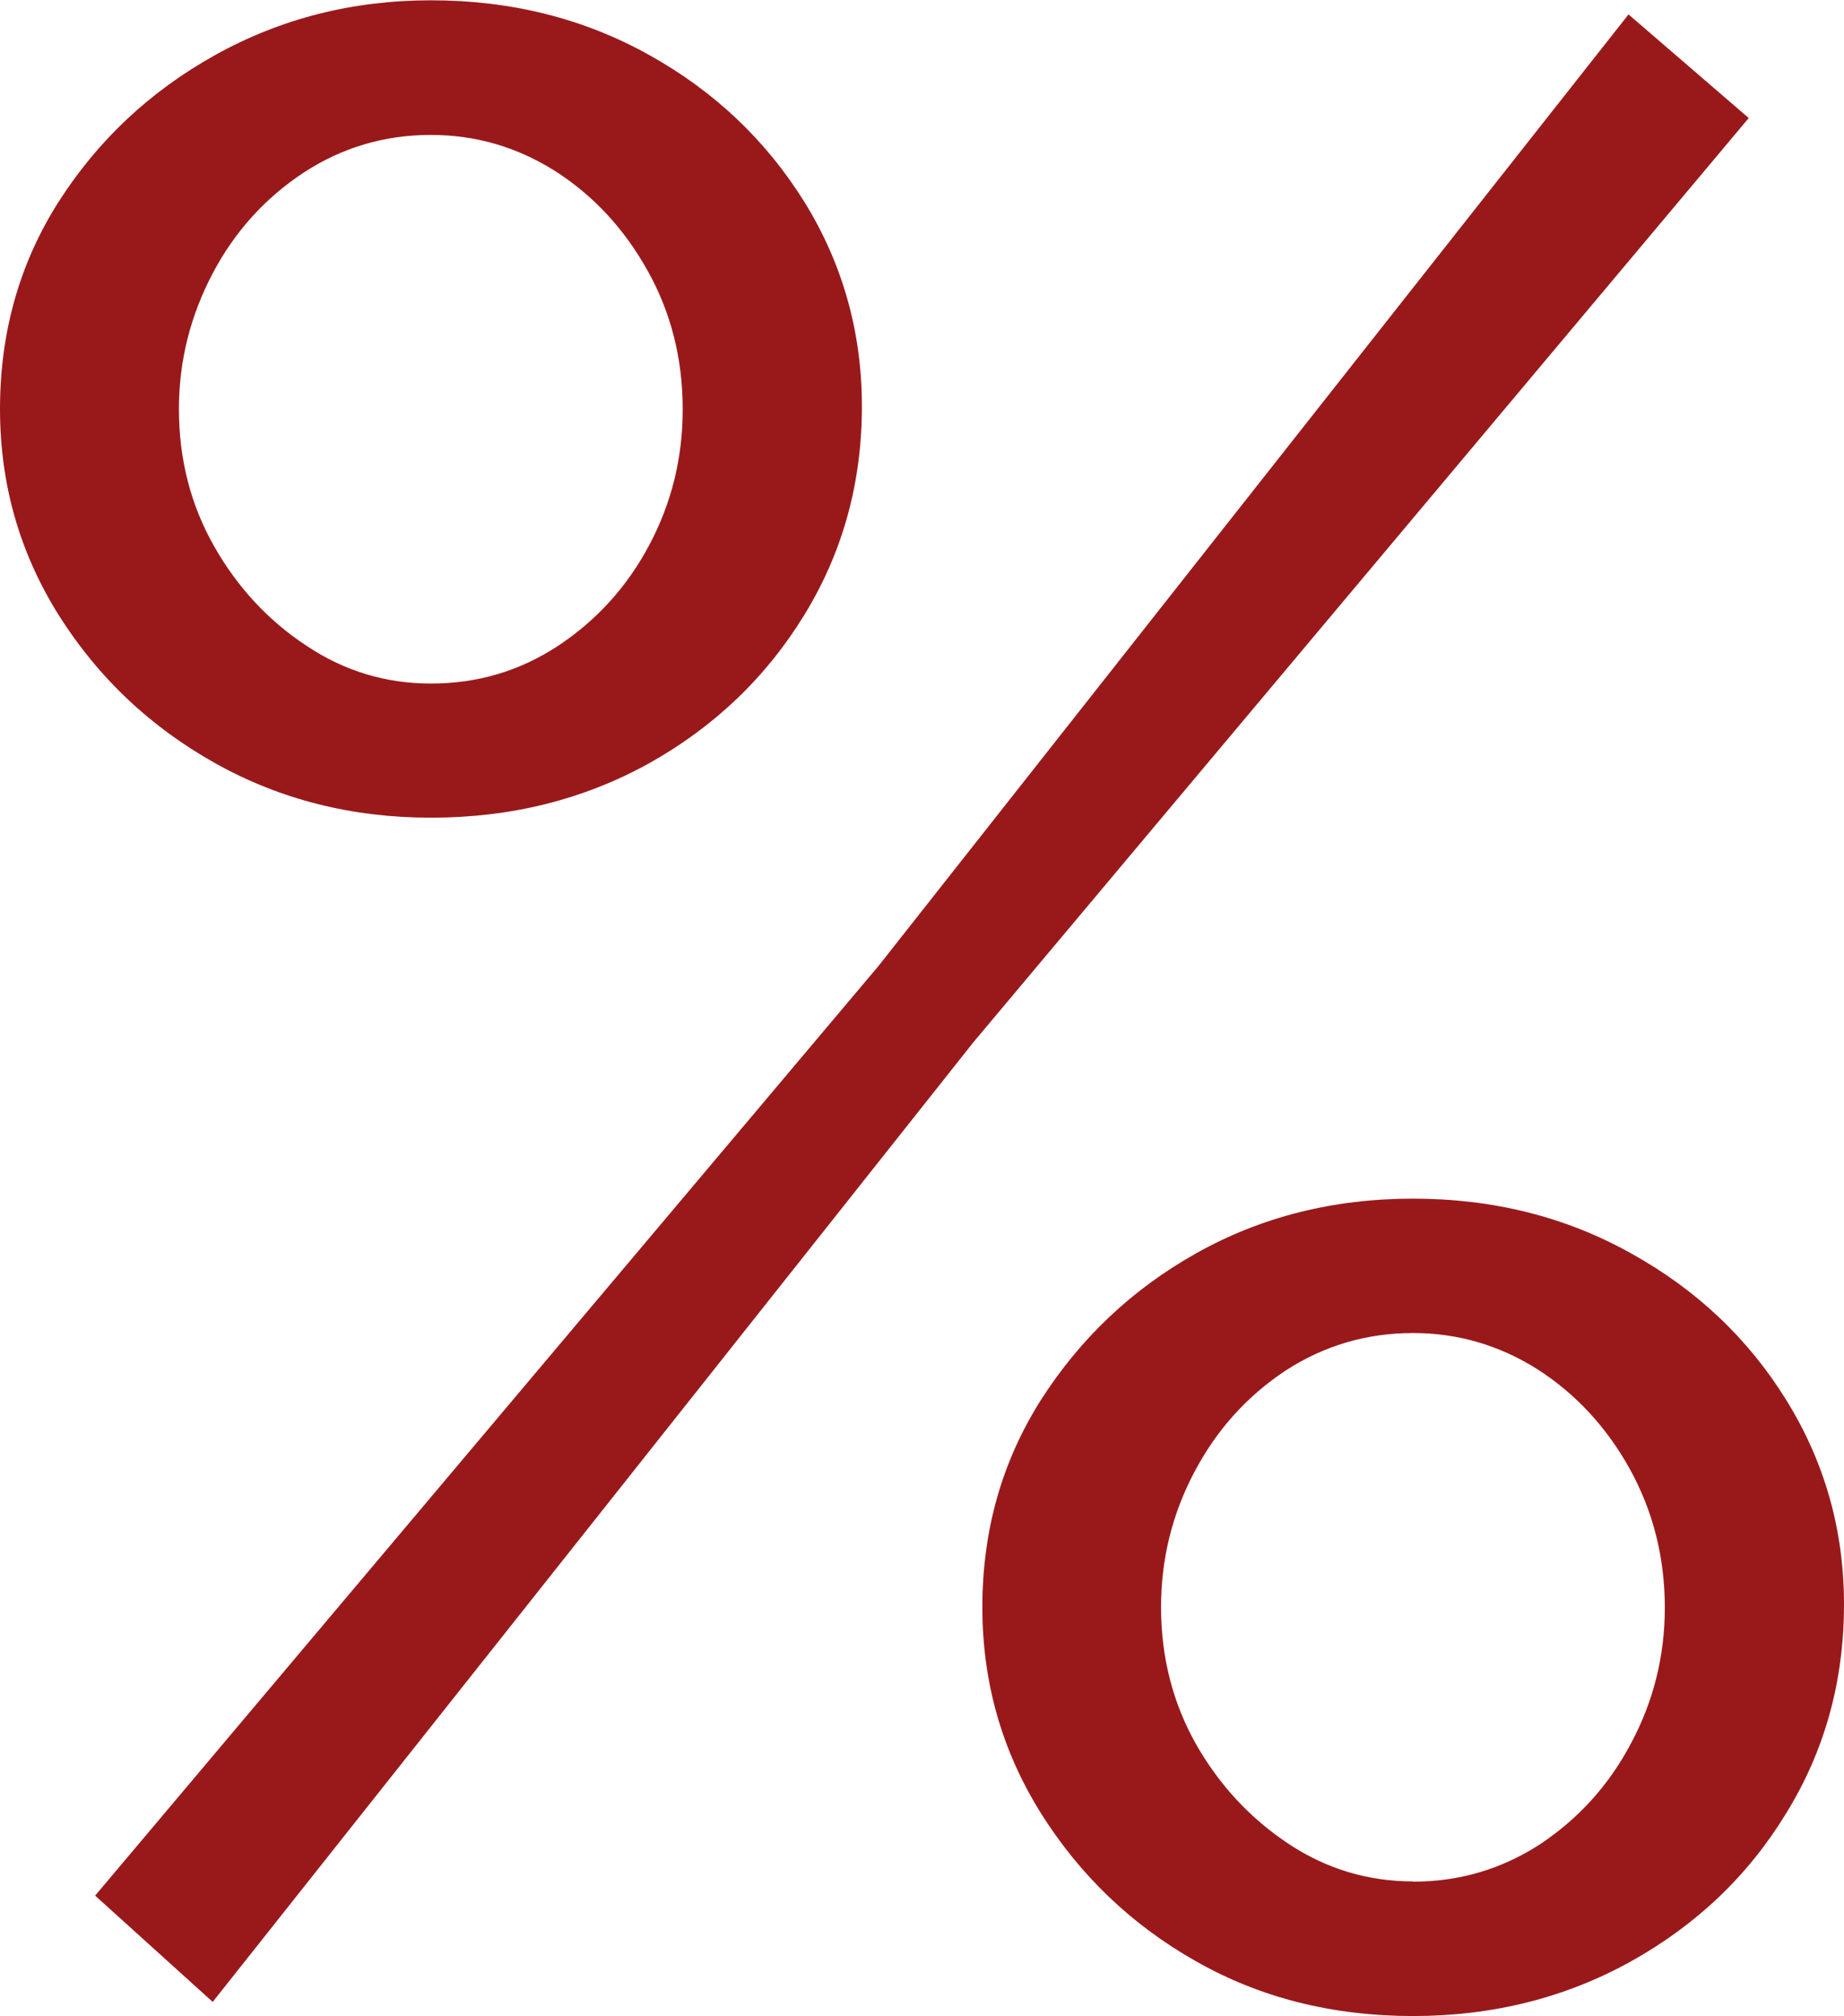 <?xml version="1.0" encoding="UTF-8"?>
<svg id="Livello_2" data-name="Livello 2" xmlns="http://www.w3.org/2000/svg" width="2.581mm" height="2.821mm" viewBox="0 0 7.317 7.995">
  <defs>
    <style>
      .cls-1 {
        fill: #99191b;
        stroke-width: 0px;
      }
    </style>
  </defs>
  <g id="Livello_1-2" data-name="Livello 1">
    <path class="cls-1" d="M1.71,3.242c-.311,0-.597-.071-.856-.216s-.466-.341-.622-.589c-.155-.248-.232-.519-.232-.816,0-.303.077-.577.232-.821.156-.244.363-.439.622-.583s.544-.217.856-.217c.318,0,.606.072.866.217.259.144.464.339.616.583.151.244.228.515.228.81,0,.304-.076.579-.228.827-.152.248-.357.444-.616.589-.26.144-.548.216-.866.216ZM.377,7.518l3.109-3.688L6.462.056l.477.411-3.076,3.665L.844,7.939l-.467-.422ZM1.71,2.71c.185,0,.353-.05.505-.15.151-.1.273-.233.361-.399.089-.167.133-.346.133-.539,0-.199-.046-.383-.139-.549-.093-.167-.215-.298-.366-.395-.152-.096-.316-.144-.494-.144-.185,0-.353.05-.506.15-.151.1-.272.232-.36.399s-.134.346-.134.538c0,.2.047.382.14.545.092.162.214.294.366.394.151.101.316.15.494.15ZM5.607,7.995c-.318,0-.606-.072-.861-.217-.255-.144-.46-.34-.616-.588-.155-.248-.232-.52-.232-.816,0-.304.077-.577.232-.822.156-.244.361-.439.616-.582.256-.144.543-.217.861-.217.317,0,.606.072.865.217.26.144.465.338.616.582.152.245.229.515.229.81,0,.304-.076.58-.229.828-.151.248-.356.443-.616.588-.259.144-.548.217-.865.217ZM5.607,7.462c.185,0,.352-.05.505-.149.151-.101.272-.233.36-.4.089-.166.134-.346.134-.538,0-.2-.047-.383-.139-.55-.093-.167-.215-.298-.366-.395-.152-.096-.317-.144-.494-.144-.185,0-.353.05-.506.149-.151.1-.272.233-.36.399-.089.167-.134.347-.134.539,0,.199.047.381.139.544.093.163.215.294.367.395.151.1.316.149.494.149Z"/>
  </g>
</svg>